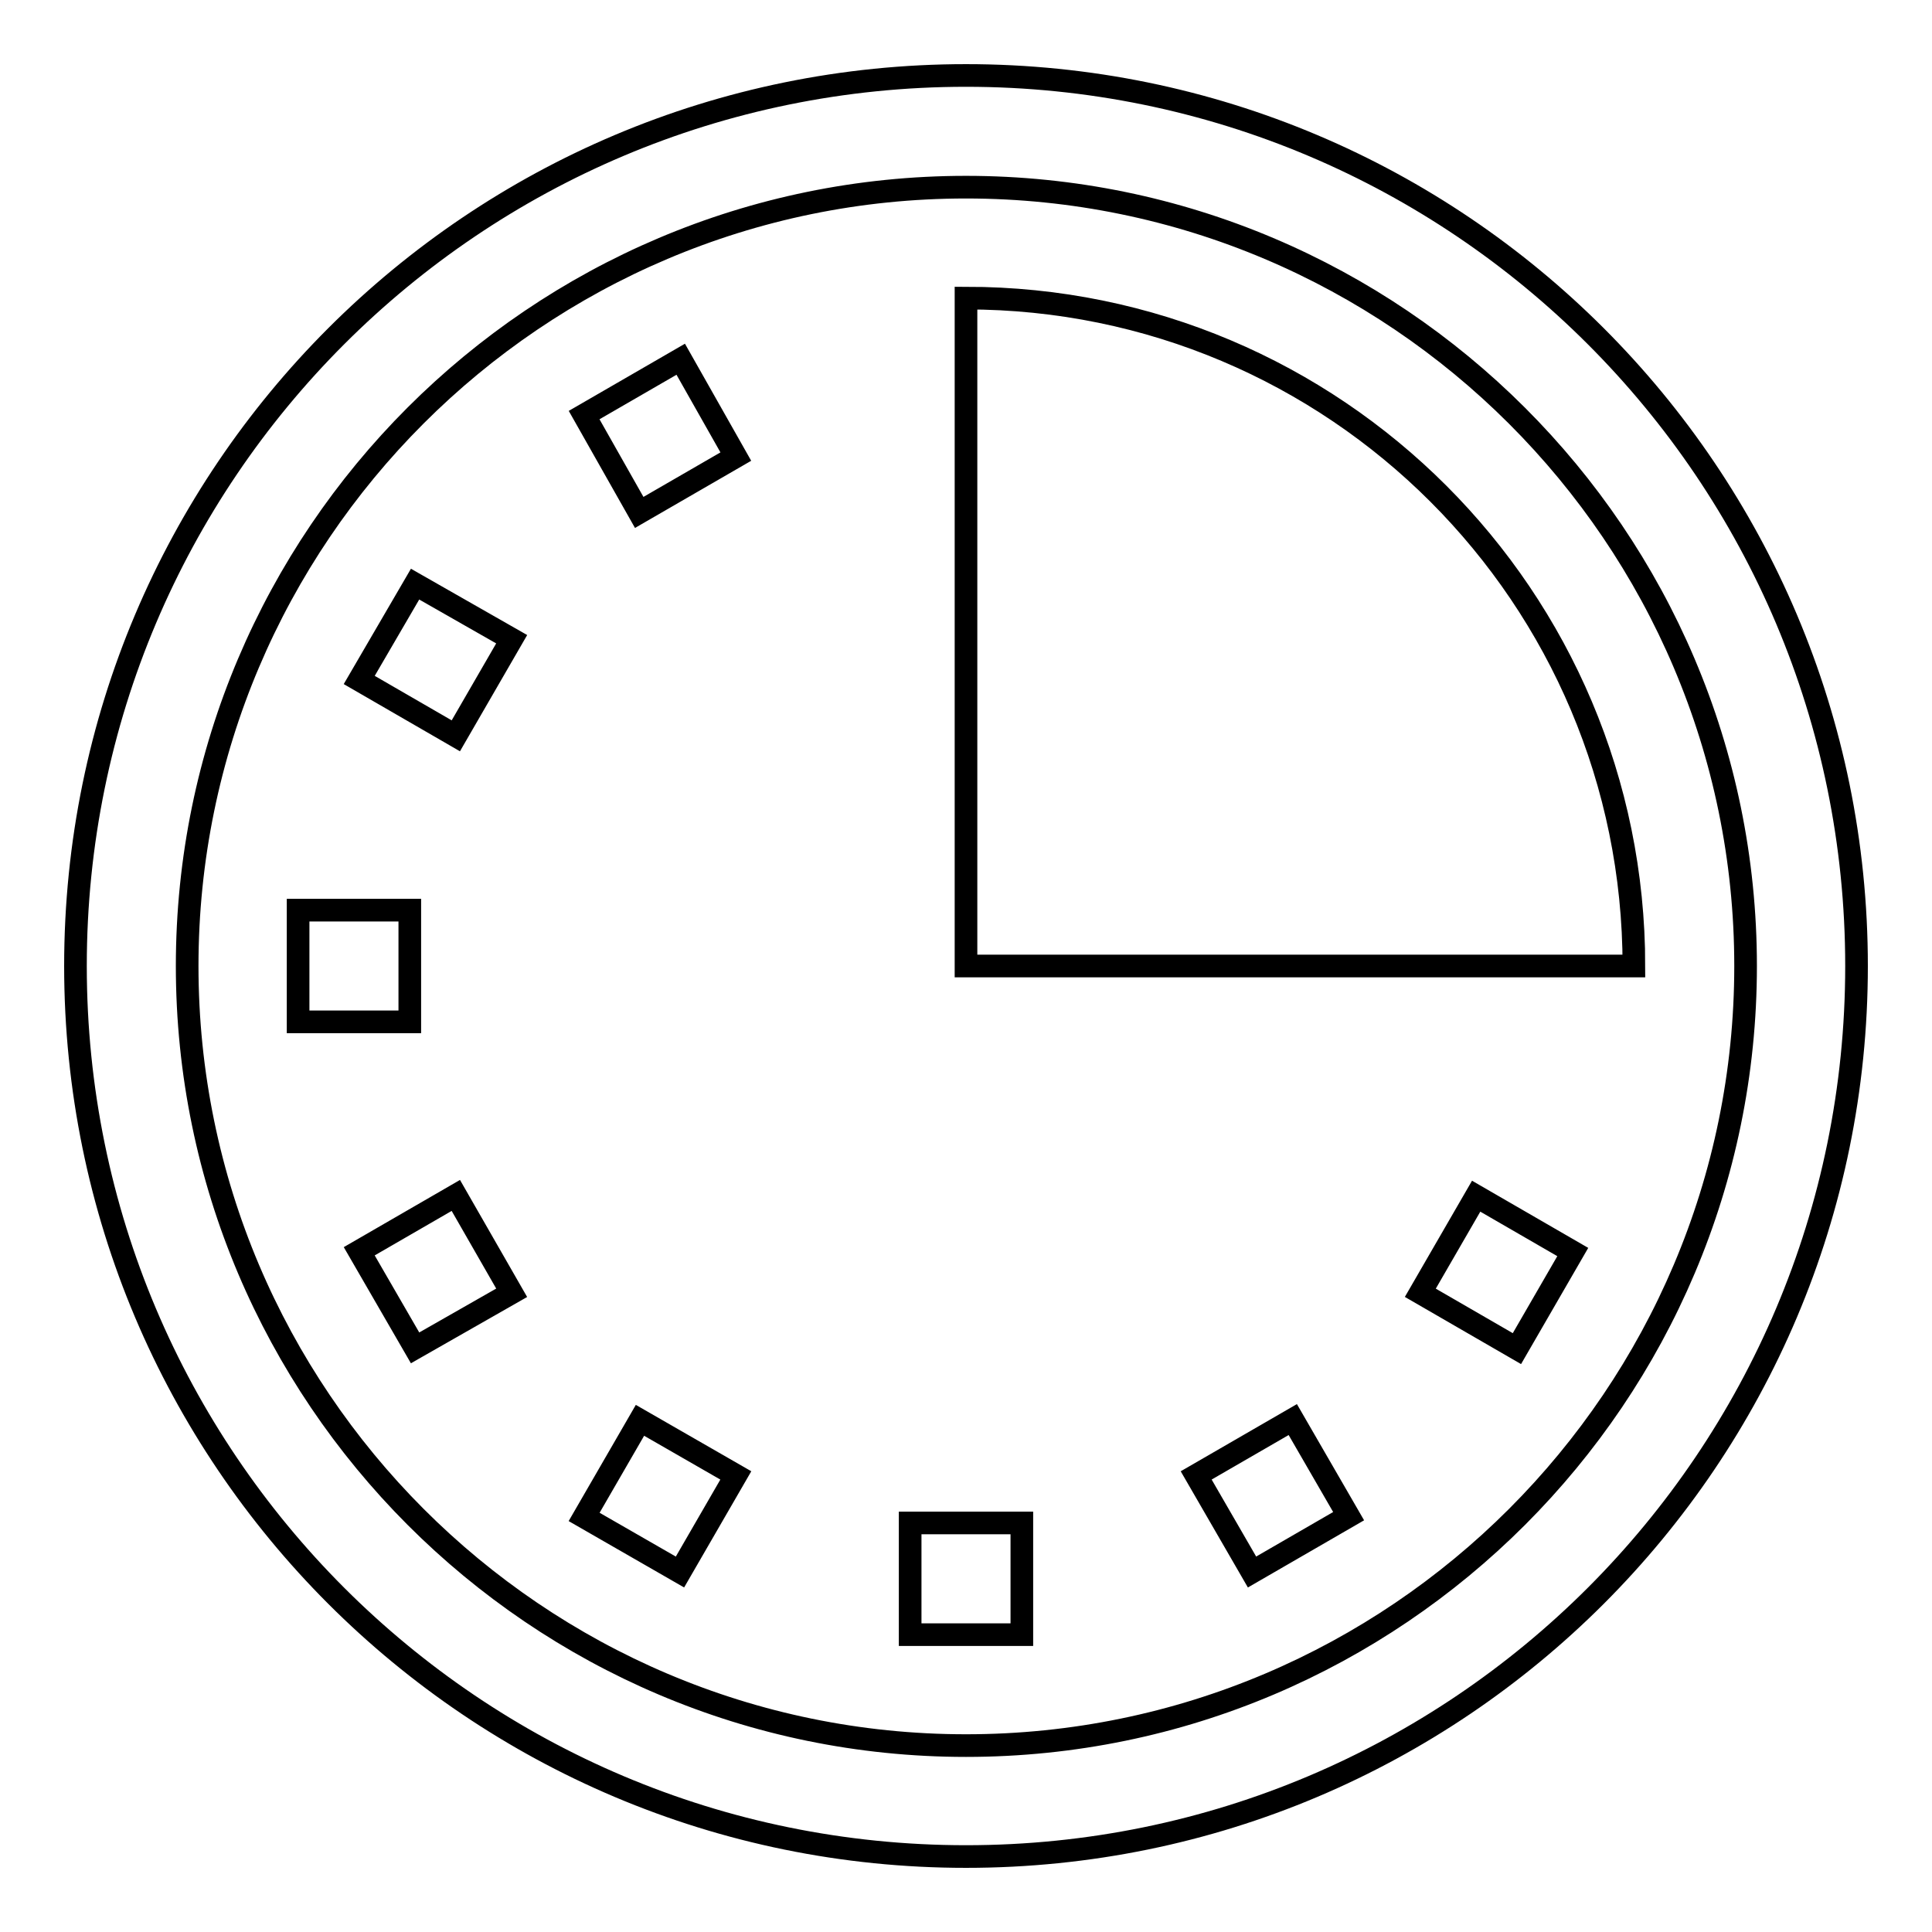 <?xml version="1.0" encoding="utf-8"?>
<!-- Svg Vector Icons : http://www.onlinewebfonts.com/icon -->
<!DOCTYPE svg PUBLIC "-//W3C//DTD SVG 1.1//EN" "http://www.w3.org/Graphics/SVG/1.1/DTD/svg11.dtd">
<svg version="1.1" xmlns="http://www.w3.org/2000/svg" xmlns:xlink="http://www.w3.org/1999/xlink" x="0px" y="0px" viewBox="0 0 256 256" enable-background="new 0 0 256 256" xml:space="preserve">
<g><g><g><path stroke-width="3" fill-opacity="0" stroke="#000000"  d="M246,128c0-65.2-52.8-118-118-118C62.8,10,10,62.8,10,128c0,65.2,52.8,118,118,118C193.2,246,246,193.2,246,128z M24.8,128C24.8,71.1,71.1,24.8,128,24.8c56.9,0,103.3,46.3,103.3,103.2c0,56.9-46.3,103.3-103.3,103.3C71.1,231.3,24.8,184.9,24.8,128z M128,128V39.5c48.9,0,88.5,39.6,88.5,88.5H128z M67.8,84.7l-7.4,12.8l-12.8-7.4L55,77.4L67.8,84.7z M188.2,171.3l7.4-12.8l12.8,7.4l-7.4,12.8L188.2,171.3z M97.5,60.5l-12.8,7.4L77.4,55l12.8-7.4L97.5,60.5z M158.5,195.5l12.8-7.4l7.4,12.8l-12.8,7.4L158.5,195.5z M135.4,201.8v14.8l-14.8,0v-14.8L135.4,201.8L135.4,201.8z M97.5,195.5l-7.4,12.8L77.4,201l7.4-12.8L97.5,195.5z M67.8,171.3L55,178.6l-7.4-12.8l12.8-7.4L67.8,171.3z M54.3,135.4l-14.8,0l0-14.8h14.8V135.4L54.3,135.4z"/></g><g></g><g></g><g></g><g></g><g></g><g></g><g></g><g></g><g></g><g></g><g></g><g></g><g></g><g></g><g></g></g></g>
</svg>